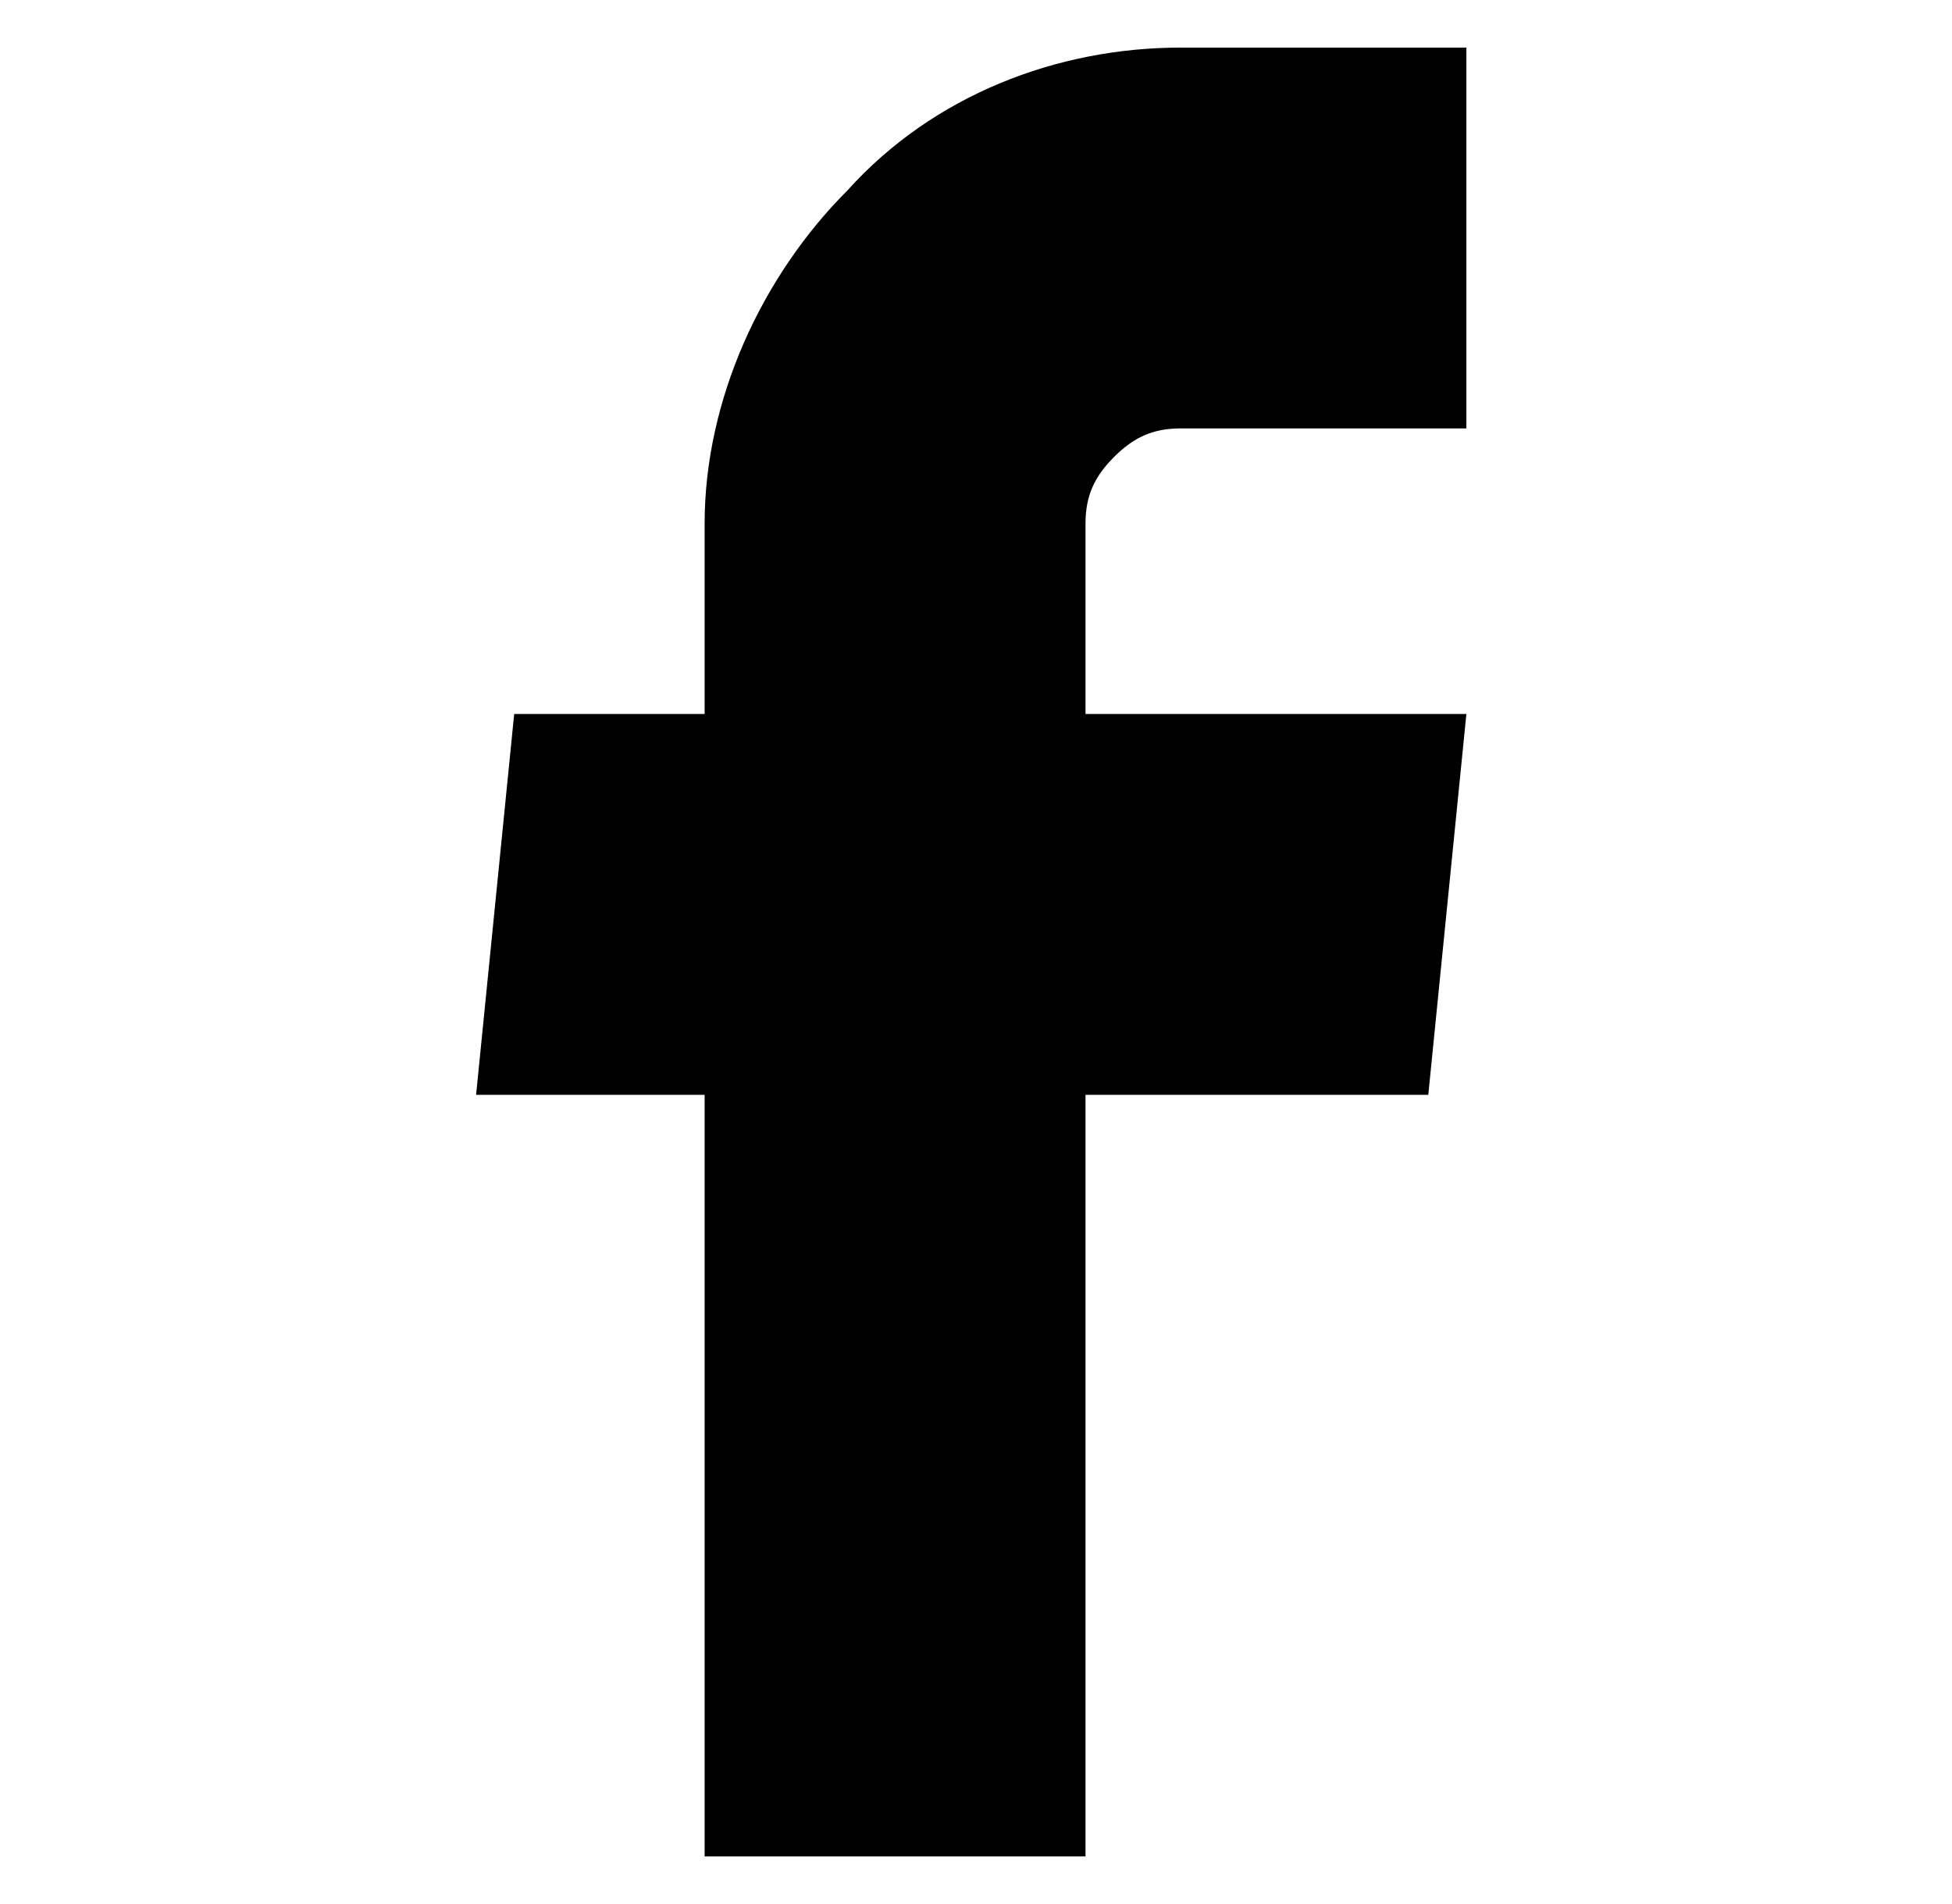 <?xml version="1.0" encoding="UTF-8"?>
<svg xmlns="http://www.w3.org/2000/svg" viewBox="0 0 20.5 20" style="enable-background:new 0 0 20.5 20" xml:space="preserve">
  <path d="M7.4 19.5h4v-8H15l.4-4h-4v-2c0-.3.1-.5.3-.7.2-.2.4-.3.7-.3h3v-4h-3C11.1.5 9.8 1 8.9 2c-.9.9-1.5 2.2-1.5 3.5v2h-2l-.4 4h2.4v8z"></path>
</svg>
